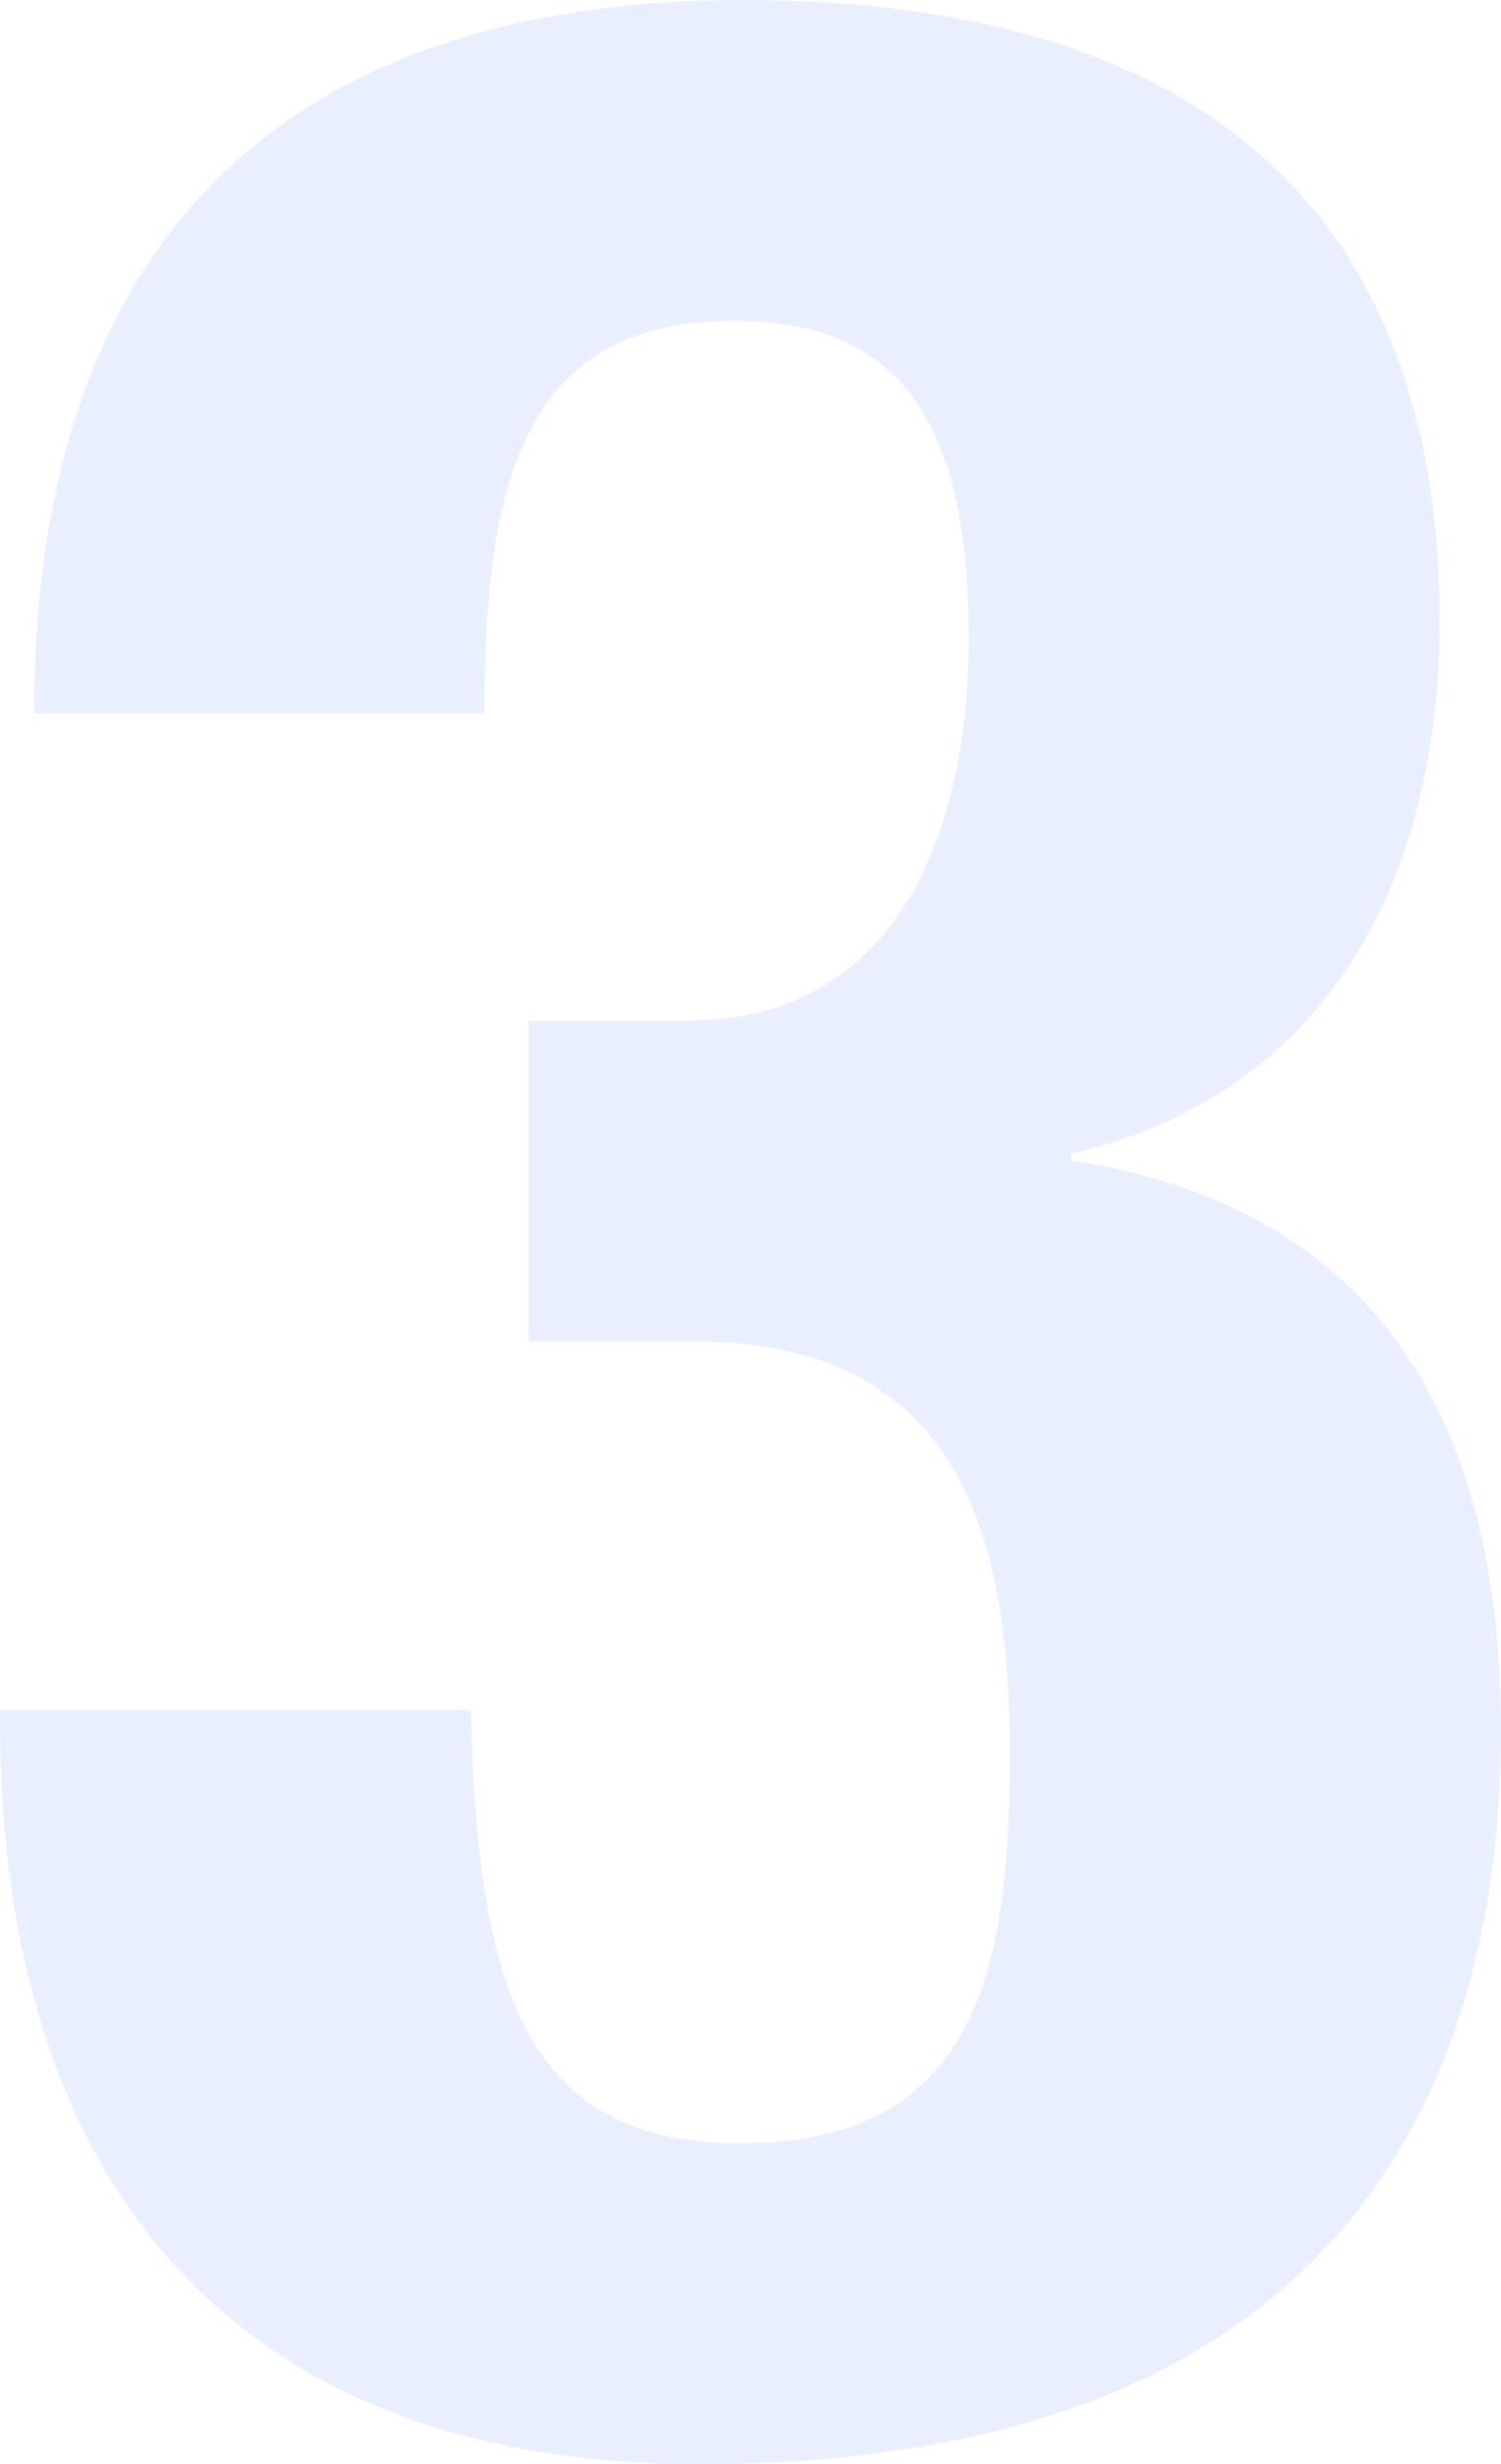 <?xml version="1.0" encoding="utf-8"?>
<!-- Generator: Adobe Illustrator 21.1.0, SVG Export Plug-In . SVG Version: 6.00 Build 0)  -->
<svg version="1.1" id="レイヤー_1" xmlns="http://www.w3.org/2000/svg" xmlns:xlink="http://www.w3.org/1999/xlink" x="0px"
	 y="0px" viewBox="0 0 220 361" style="enable-background:new 0 0 220 361;" xml:space="preserve">
<style type="text/css">
	.st0{opacity:0.3;}
	.st1{fill:#B4C8FF;}
</style>
<g id="レイヤー_2">
	<g id="レイアウト">
		<g class="st0">
			<path class="st1" d="M69,250.5c1,41,8,63.5,39.5,63.5c35,0,39.5-26,39.5-57c0-31.5-7-60.5-46.5-60.5h-24v-47H101
				c30,0,41-27,41-56c0-33-11-46.5-34.5-46.5C76.5,47,71,71,71,104.5H5C5,35,42,0,109,0c64,0,102,28.5,102,91
				c0,42.5-20.5,70.5-54,78v1c45.5,7,63,39,63,83.5C220,301,200.5,361,102.5,361C34,361,0,319.5,0,252v-1.5H69z"/>
		</g>
	</g>
</g>
</svg>
